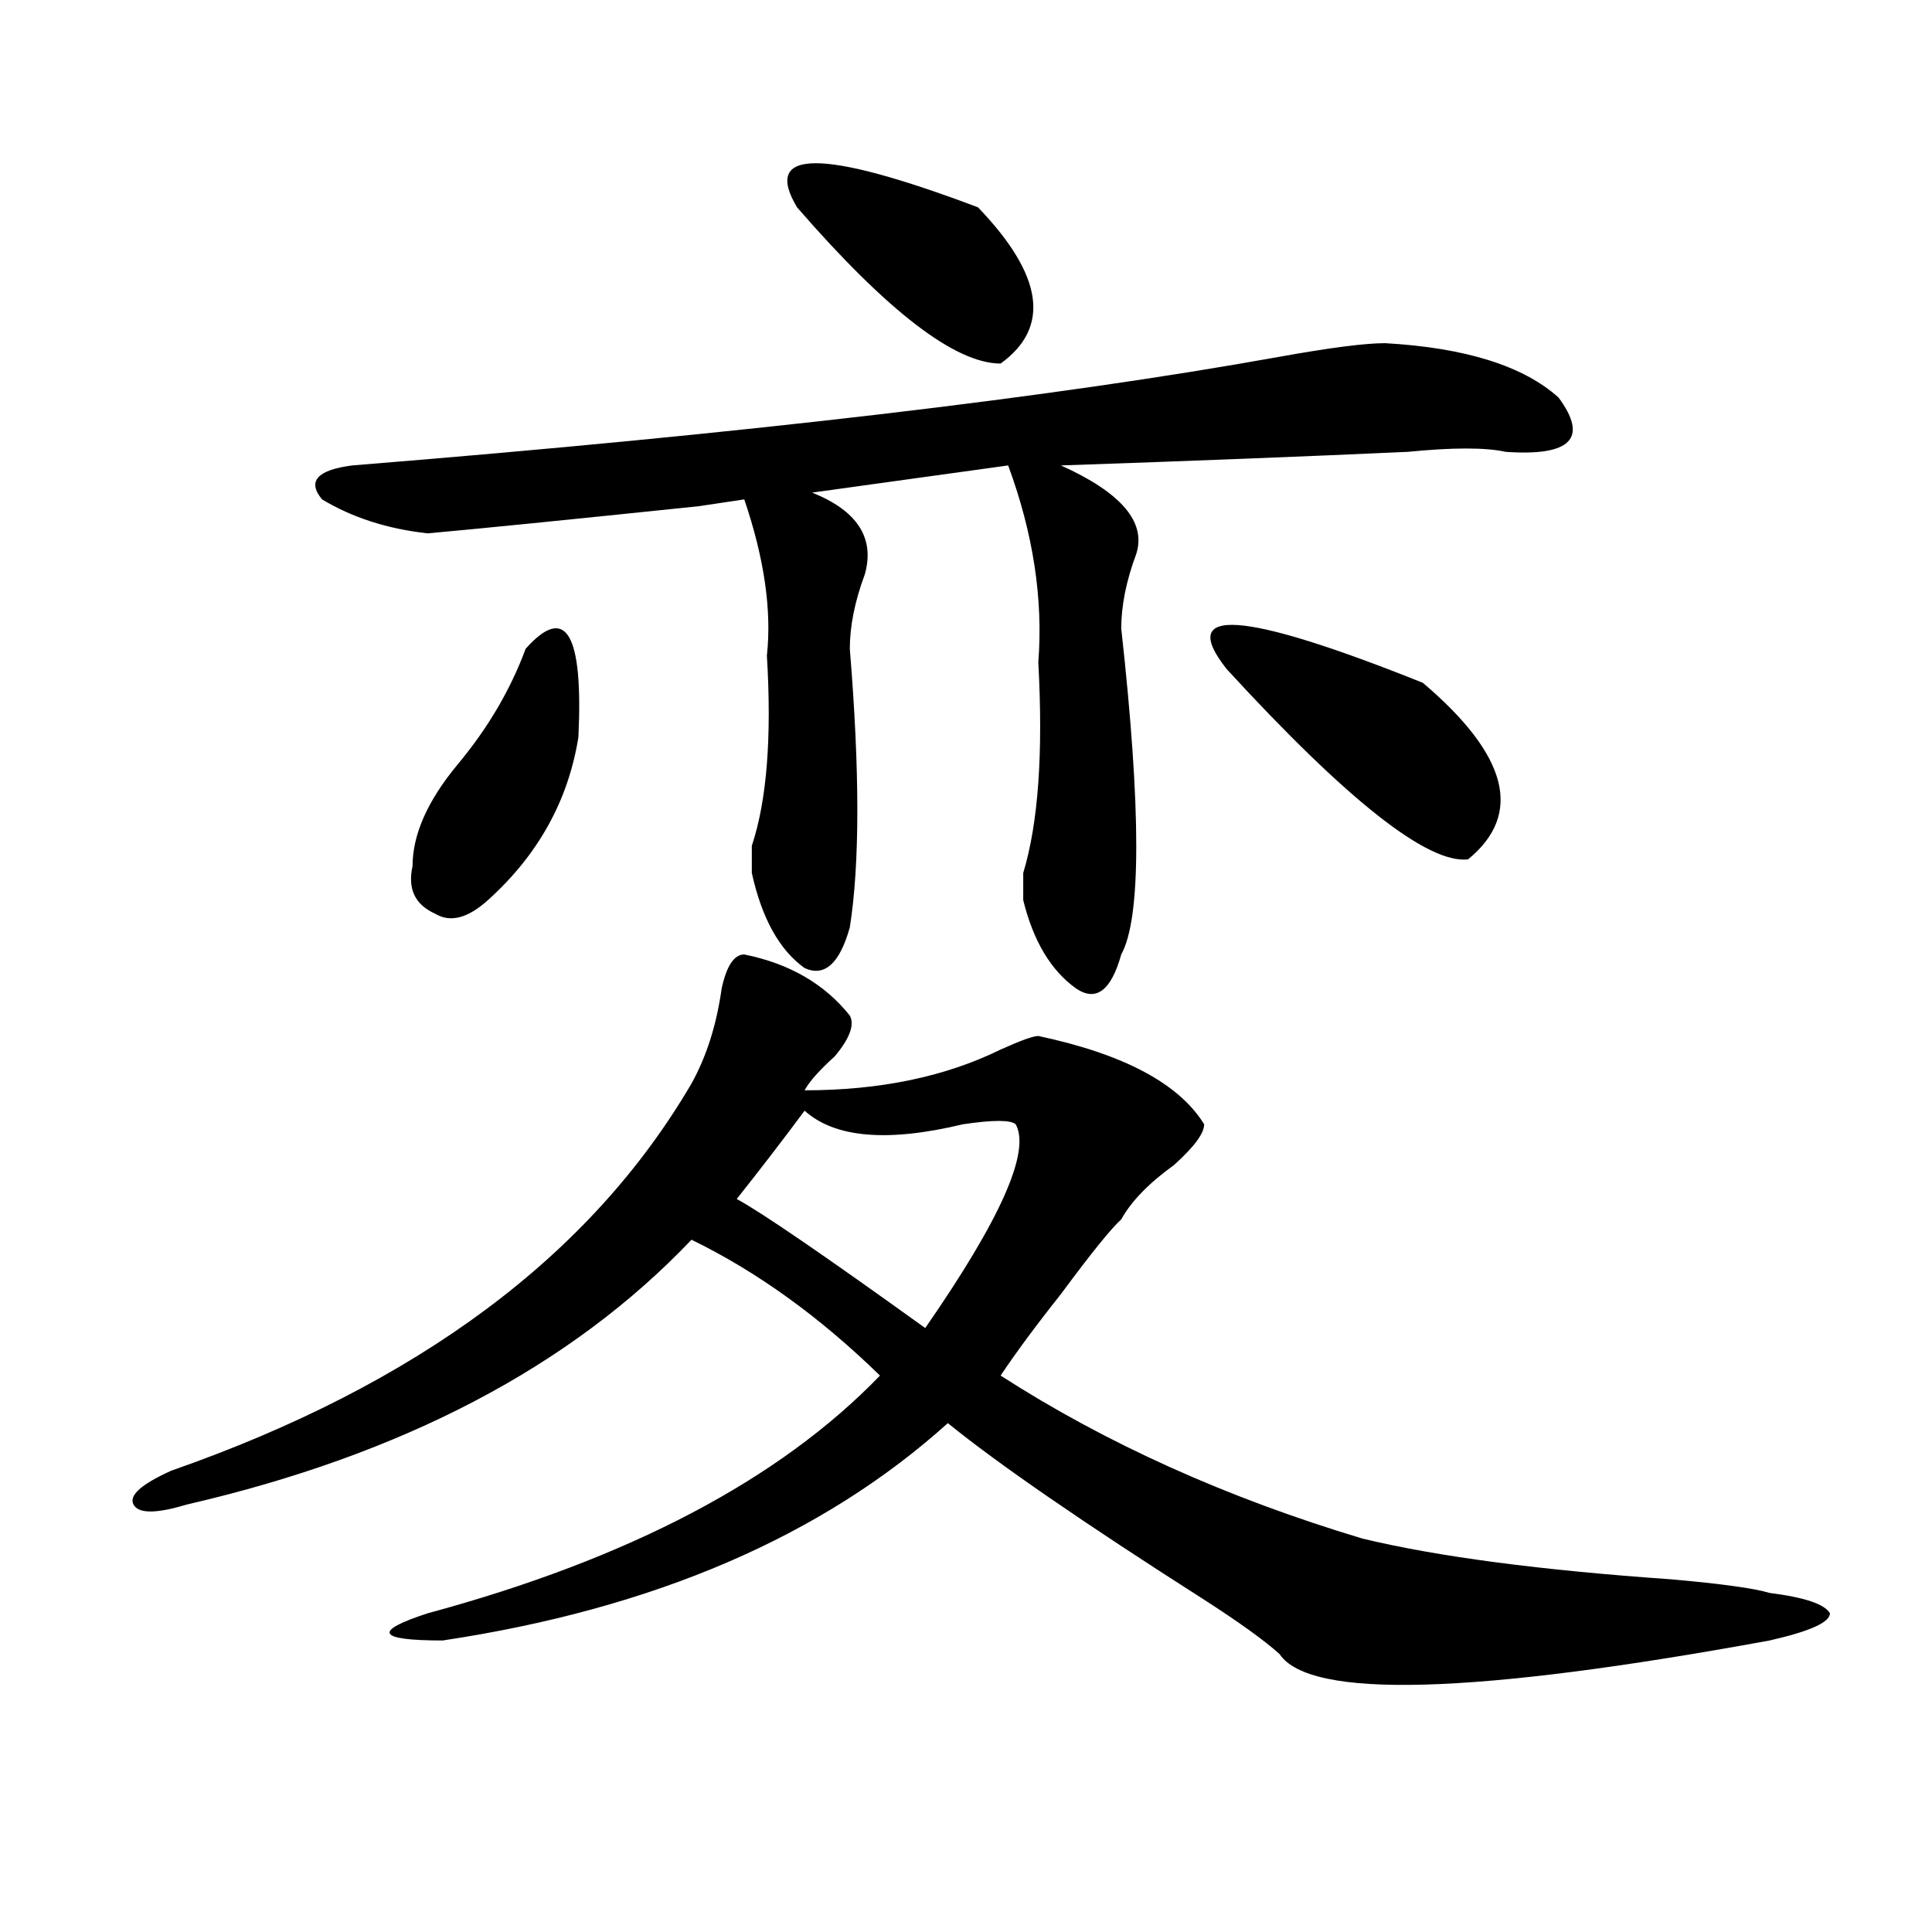 <?xml version="1.0" encoding="utf-8"?>
<!-- Generator: Adobe Illustrator 16.0.0, SVG Export Plug-In . SVG Version: 6.00 Build 0)  -->
<!DOCTYPE svg PUBLIC "-//W3C//DTD SVG 1.1//EN" "http://www.w3.org/Graphics/SVG/1.1/DTD/svg11.dtd">
<svg version="1.1" id="图层_1" xmlns="http://www.w3.org/2000/svg" xmlns:xlink="http://www.w3.org/1999/xlink" x="0px" y="0px"
	 width="1000px" height="1000px" viewBox="0 0 1000 1000" enable-background="new 0 0 1000 1000" xml:space="preserve">
<path d="M385.234,494.031c23.414,4.724,41.584,15.271,54.633,31.641c2.561,4.724,0,11.755-7.805,21.094
	c-7.805,7.031-13.049,12.909-15.609,17.578c39.023,0,72.803-7.031,101.461-21.094c10.365-4.669,16.89-7.031,19.512-7.031
	c44.206,9.394,72.803,24.609,85.852,45.703c0,4.724-5.244,11.755-15.609,21.094c-13.049,9.394-22.134,18.786-27.316,28.125
	c-5.244,4.724-15.609,17.578-31.219,38.672C536.084,686.237,525.719,700.3,517.914,712c54.633,35.156,117.07,63.281,187.313,84.375
	c39.023,9.394,92.314,16.369,159.996,21.094c25.975,2.307,42.926,4.669,50.73,7.031c18.17,2.307,28.597,5.822,31.219,10.547
	c0,4.669-10.427,9.338-31.219,14.063c-153.533,28.125-238.043,30.432-253.652,7.031c-7.805-7.031-20.854-16.425-39.023-28.125
	c-62.438-39.825-106.705-70.313-132.68-91.406c-65.06,58.612-152.191,96.075-261.457,112.5c-33.841,0-36.462-4.725-7.805-14.063
	C325.358,806.922,403.404,765.942,455.477,712c-31.219-30.433-63.779-53.888-97.559-70.313
	c-62.438,65.644-149.63,111.347-261.457,137.109c-15.609,4.724-24.755,4.724-27.316,0c-2.622-4.669,3.902-10.547,19.512-17.578
	c127.437-44.495,217.19-111.292,269.262-200.391c7.805-14.063,12.987-30.433,15.609-49.219
	C376.088,499.909,379.99,494.031,385.234,494.031z M521.816,240.906l-101.461,14.063c23.414,9.394,32.499,23.456,27.316,42.188
	c-5.244,14.063-7.805,26.972-7.805,38.672c5.183,63.281,5.183,111.347,0,144.141c-5.244,18.786-13.049,25.817-23.414,21.094
	c-13.049-9.339-22.134-25.763-27.316-49.219c0-2.308,0-7.031,0-14.063c7.805-23.401,10.365-56.25,7.805-98.438
	c2.561-23.401-1.342-50.372-11.707-80.859L361.82,262c-67.681,7.031-114.509,11.755-140.484,14.063
	c-20.853-2.308-39.023-8.185-54.633-17.578c-7.805-9.339-2.622-15.216,15.609-17.578c202.922-16.37,362.918-35.156,479.988-56.25
	c25.975-4.669,44.206-7.031,54.633-7.031c41.584,2.362,71.522,11.755,89.754,28.125c15.609,21.094,6.463,30.487-27.316,28.125
	c-10.427-2.308-27.316-2.308-50.73,0c-52.072,2.362-111.888,4.724-179.508,7.031c31.219,14.063,44.206,29.333,39.023,45.703
	c-5.244,14.063-7.805,26.972-7.805,38.672c10.365,93.769,10.365,150.019,0,168.75c-5.244,18.786-13.049,24.609-23.414,17.578
	c-13.049-9.339-22.134-24.609-27.316-45.703c0-2.308,0-7.031,0-14.063c7.805-25.763,10.365-62.073,7.805-108.984
	C539.986,310.065,534.804,276.063,521.816,240.906z M272.066,335.828c20.792-23.401,29.878-8.185,27.316,45.703
	c-5.243,32.849-20.853,60.974-46.828,84.375c-10.427,9.394-19.512,11.755-27.316,7.031c-10.427-4.669-14.329-12.854-11.707-24.609
	c0-16.37,7.805-33.948,23.414-52.734C252.555,376.862,264.262,356.922,272.066,335.828z M416.453,574.891
	c-10.427,14.063-22.134,29.333-35.121,45.703c12.987,7.031,45.486,29.333,97.559,66.797c39.023-56.25,54.633-91.406,46.828-105.469
	c-2.622-2.308-11.707-2.308-27.316,0C459.379,591.315,432.063,588.953,416.453,574.891z M412.551,107.313
	c-18.231-30.433,12.987-30.433,93.656,0c33.779,35.156,37.682,62.128,11.707,80.859C494.5,188.172,459.379,161.255,412.551,107.313z
	 M634.984,346.375c-26.036-32.794,7.805-30.433,101.461,7.031c44.206,37.519,52.011,68.005,23.414,91.406
	C739.006,447.175,697.422,414.38,634.984,346.375z"/>
</svg>
